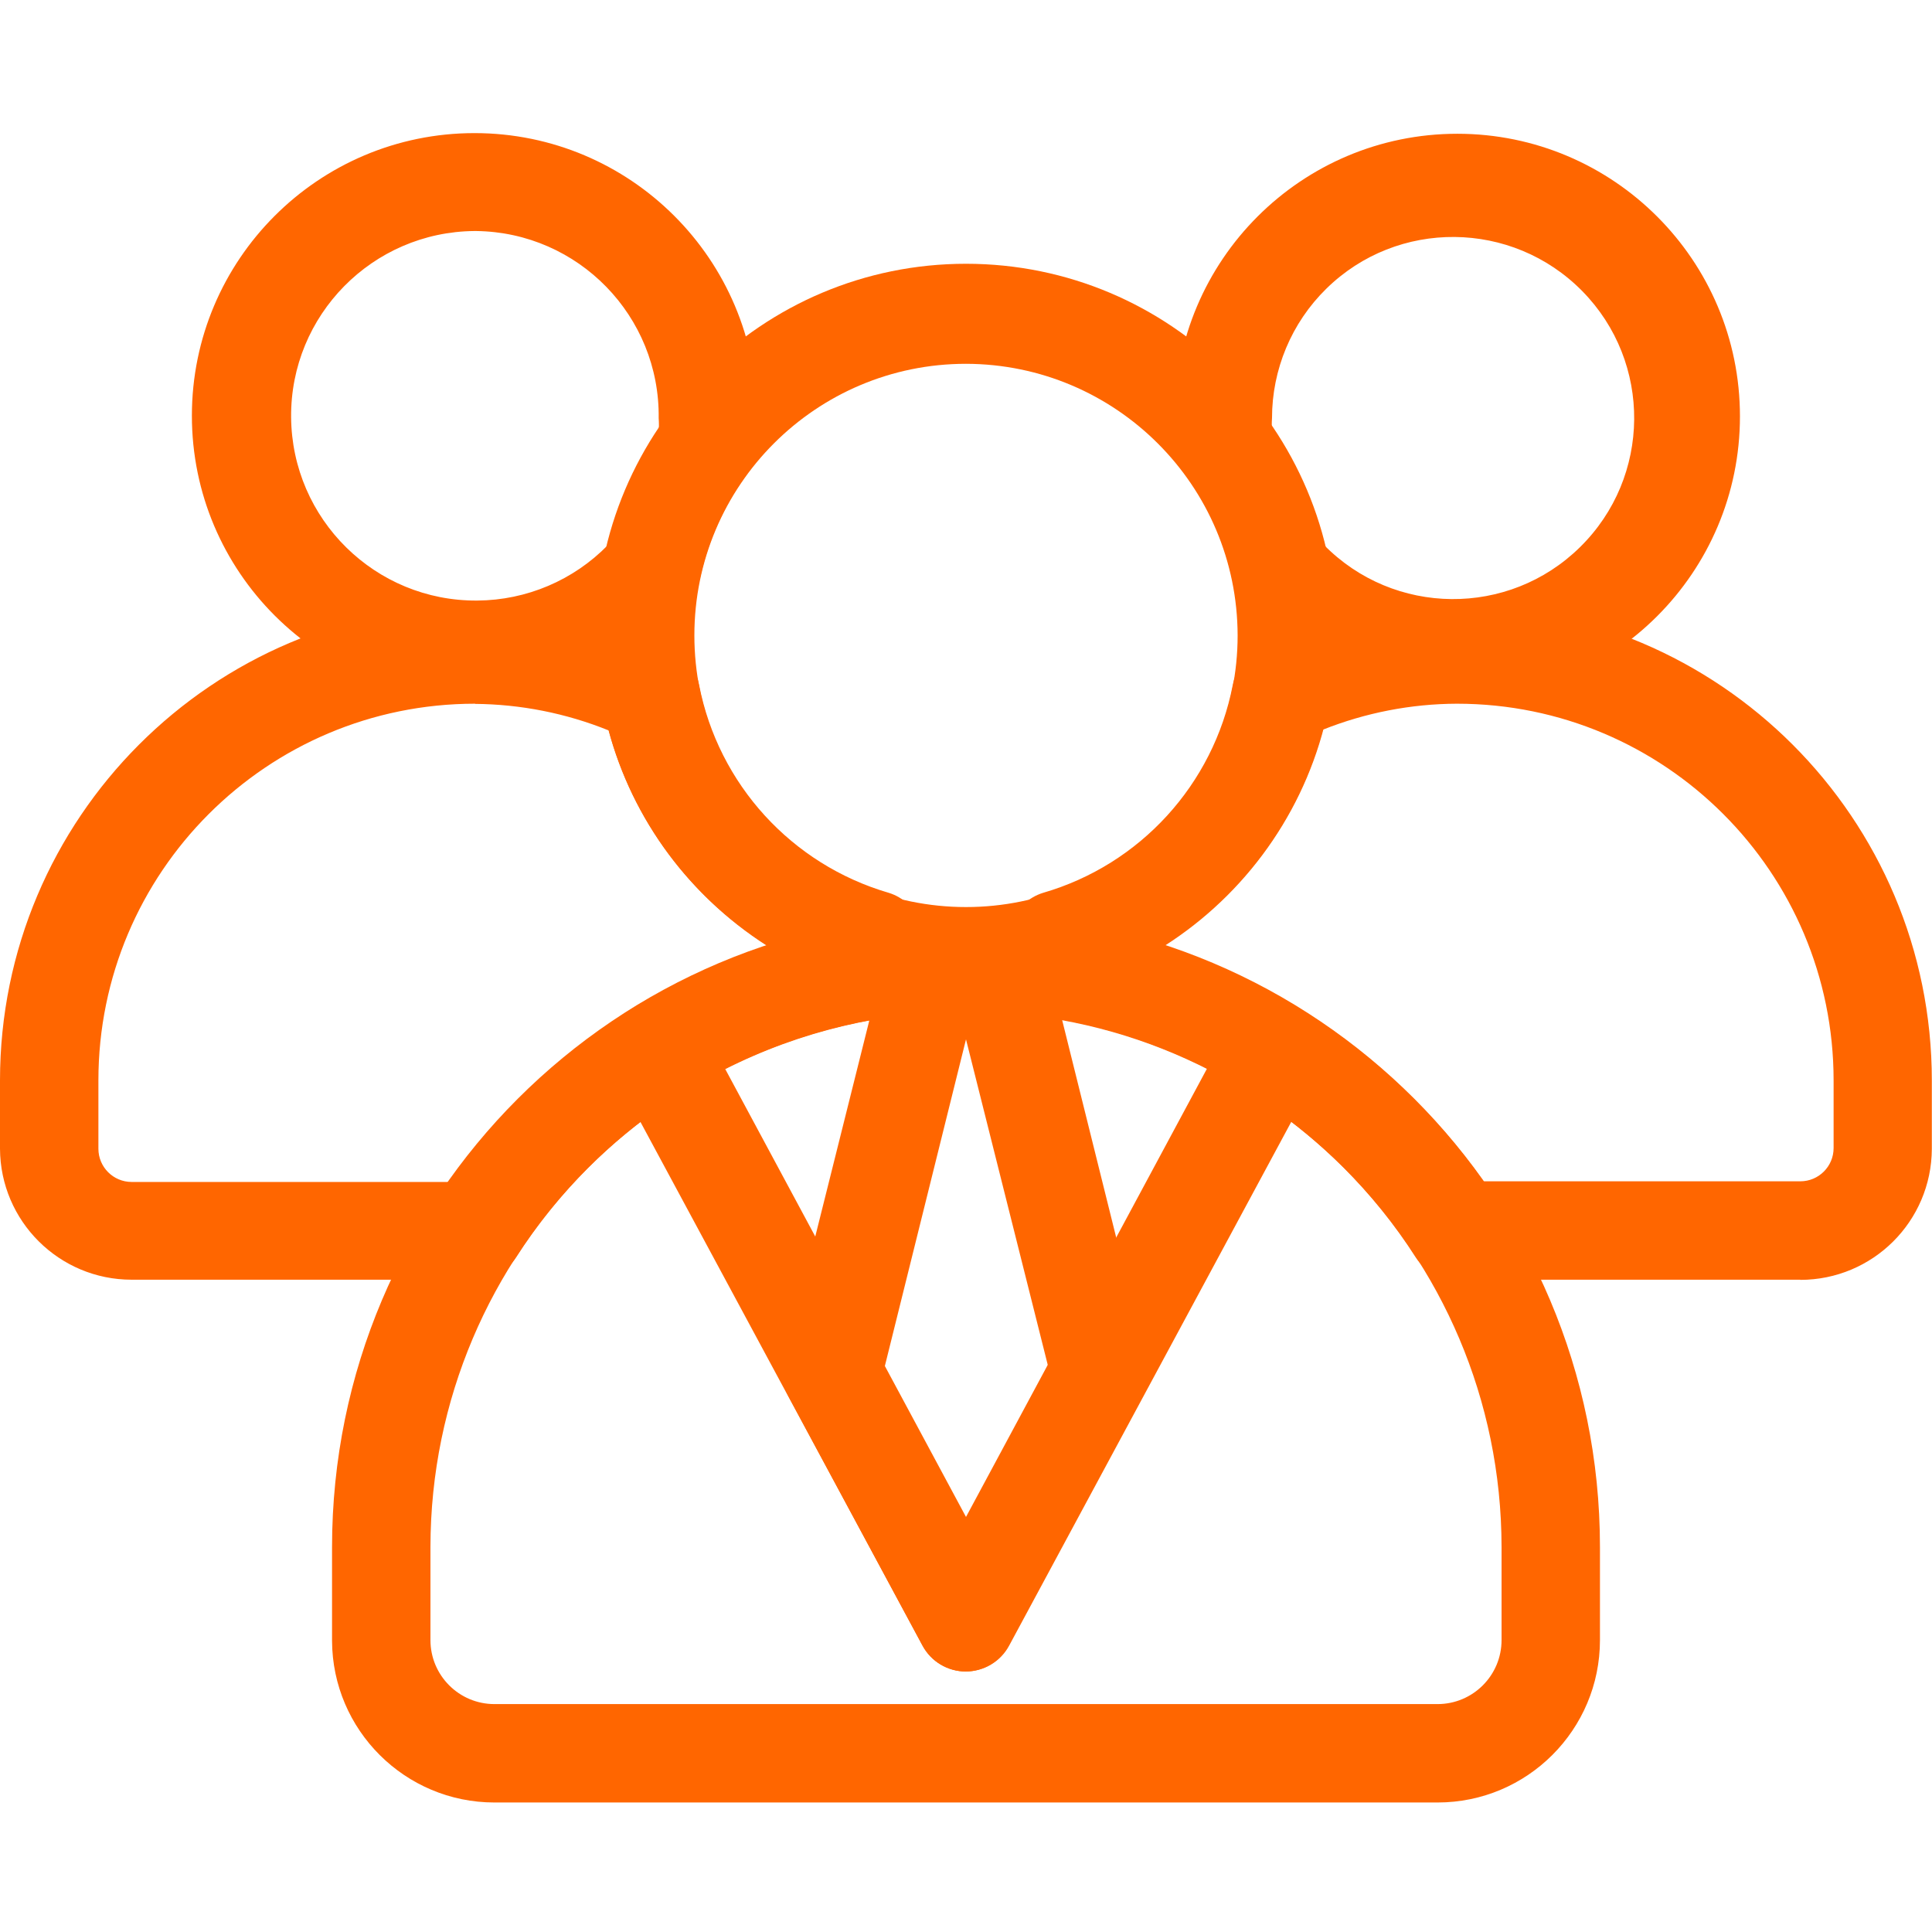 <?xml version="1.0" encoding="UTF-8"?>
<svg id="school" xmlns="http://www.w3.org/2000/svg" viewBox="0 0 118 118">
  <defs>
    <style>
      .cls-1 {
        fill: #f60;
        stroke-width: 0px;
      }
    </style>
  </defs>
  <g id="Kollegium">
    <path class="cls-1" d="m87.8,110.09H30.2c-5.46,0-9.9-4.42-9.92-9.88v-5.72c0-21.38,17.33-38.72,38.72-38.72s38.72,17.33,38.72,38.72v5.68c0,5.48-4.44,9.92-9.92,9.92h0Zm-28.8-48.31c-18.06.02-32.69,14.65-32.71,32.71v5.68c0,2.16,1.75,3.91,3.91,3.91h57.6c2.16,0,3.91-1.75,3.91-3.91v-5.68c-.02-18.06-14.65-32.69-32.71-32.71Z"/>
    <path class="cls-1" d="m59,102.09c-1.11,0-2.13-.6-2.66-1.59l-18.81-34.92c-.76-1.4-.29-3.15,1.07-3.98,12.52-7.65,28.27-7.65,40.78,0,1.36.83,1.83,2.58,1.07,3.98l-18.81,34.92c-.52.98-1.54,1.59-2.66,1.59Zm-14.75-36.88l14.75,27.44,14.75-27.44c-9.3-4.62-20.23-4.58-29.5.11v-.11Z"/>
    <path class="cls-1" d="m59,102.09c-1.11,0-2.13-.6-2.66-1.59l-8.19-15.23c-.35-.66-.44-1.42-.26-2.14l6.2-24.78c.32-1.34,1.53-2.29,2.91-2.29h3.98c1.38,0,2.59.94,2.91,2.29l6.16,24.78c.18.72.09,1.48-.26,2.14l-8.19,15.23c-.51.97-1.52,1.58-2.62,1.59Zm-5.01-18.44l5.01,9.11,5.02-9.29-5.02-19.99-5.01,20.17Z"/>
    <path class="cls-1" d="m59,61.31c-12.48,0-22.6-10.12-22.6-22.6,0-12.48,10.12-22.6,22.6-22.6,12.48,0,22.6,10.12,22.6,22.6-.02,12.48-10.13,22.58-22.6,22.6Zm0-39.09c-9.16,0-16.59,7.43-16.59,16.59s7.43,16.59,16.59,16.59,16.59-7.43,16.59-16.59c-.02-9.16-7.44-16.57-16.59-16.59Z"/>
    <path class="cls-1" d="m28.98,42.65c-9.53,0-17.26-7.73-17.26-17.26s7.73-17.26,17.26-17.26,17.26,7.73,17.26,17.26h0c-.01.7-.07,1.41-.18,2.1-.08.57-.26,1.12-.55,1.62-1.32,1.82-2.24,3.89-2.73,6.08-.1.47-.32.92-.63,1.29-3.26,3.89-8.08,6.15-13.16,6.16Zm0-28.54c-6.23.05-11.25,5.14-11.2,11.37s5.14,11.25,11.37,11.2c3.01-.02,5.88-1.24,7.98-3.39.63-2.46,1.68-4.79,3.1-6.9.02-.28.02-.57,0-.85.08-6.23-4.9-11.35-11.14-11.43-.04,0-.07,0-.11,0Zm60.03,28.54c-5.08,0-9.9-2.26-13.16-6.16-.31-.37-.52-.82-.63-1.29-.48-2.19-1.41-4.26-2.73-6.08-.28-.4-.45-.85-.52-1.33-.13-.78-.2-1.57-.22-2.36,0-9.53,7.73-17.26,17.26-17.26s17.26,7.73,17.26,17.26-7.73,17.26-17.26,17.26v-.04Zm-8.15-9.37c4.28,4.36,11.29,4.42,15.64.14,4.36-4.28,4.42-11.29.14-15.64s-11.29-4.42-15.64-.14c-2.12,2.08-3.31,4.93-3.31,7.9-.02.28-.02.57,0,.85,1.44,2.1,2.52,4.43,3.17,6.9Z"/>
    <path class="cls-1" d="m29.02,78.16H8.04c-4.43,0-8.02-3.58-8.04-8v-4.17c0-16.01,12.97-29,28.98-29.02,4.15.02,8.26.93,12.02,2.69.89.41,1.52,1.22,1.7,2.18,1.18,6.06,5.65,10.96,11.58,12.69.91.28,1.64.98,1.95,1.88l.22.55c.18.46.34.93.48,1.4.4,1.6-.57,3.22-2.16,3.63-.1.03-.2.05-.31.06-9.43,1.34-17.81,6.73-22.94,14.75-.55.85-1.49,1.36-2.51,1.36Zm0-35.18c-12.71,0-23.01,10.3-23.01,23.01v4.17c0,1.12.91,2.03,2.03,2.03h19.36c4.79-6.78,11.63-11.83,19.51-14.42-4.79-3-8.27-7.7-9.74-13.16-2.6-1.05-5.38-1.6-8.19-1.62h.04Zm80.94,35.18h-20.98c-1.01,0-1.96-.51-2.51-1.36-5.13-8.02-13.51-13.41-22.94-14.75-1.63-.23-2.77-1.75-2.53-3.38.01-.1.03-.2.06-.31.14-.48.3-.94.48-1.4l.22-.55c.31-.9,1.04-1.6,1.95-1.88,5.93-1.72,10.4-6.62,11.58-12.68.18-.96.81-1.77,1.7-2.18,3.76-1.76,7.87-2.68,12.02-2.69,16.01.02,28.98,13.01,28.98,29.02v4.17c-.02,4.43-3.61,8-8.04,8Zm-19.4-6.01h19.4c1.12,0,2.03-.91,2.03-2.03v-4.13c0-12.71-10.3-23.01-23.01-23.01h0c-2.8.01-5.58.55-8.19,1.59-1.46,5.46-4.94,10.17-9.73,13.16,7.89,2.58,14.75,7.64,19.54,14.42h-.04Z"/>
  </g>
</svg>